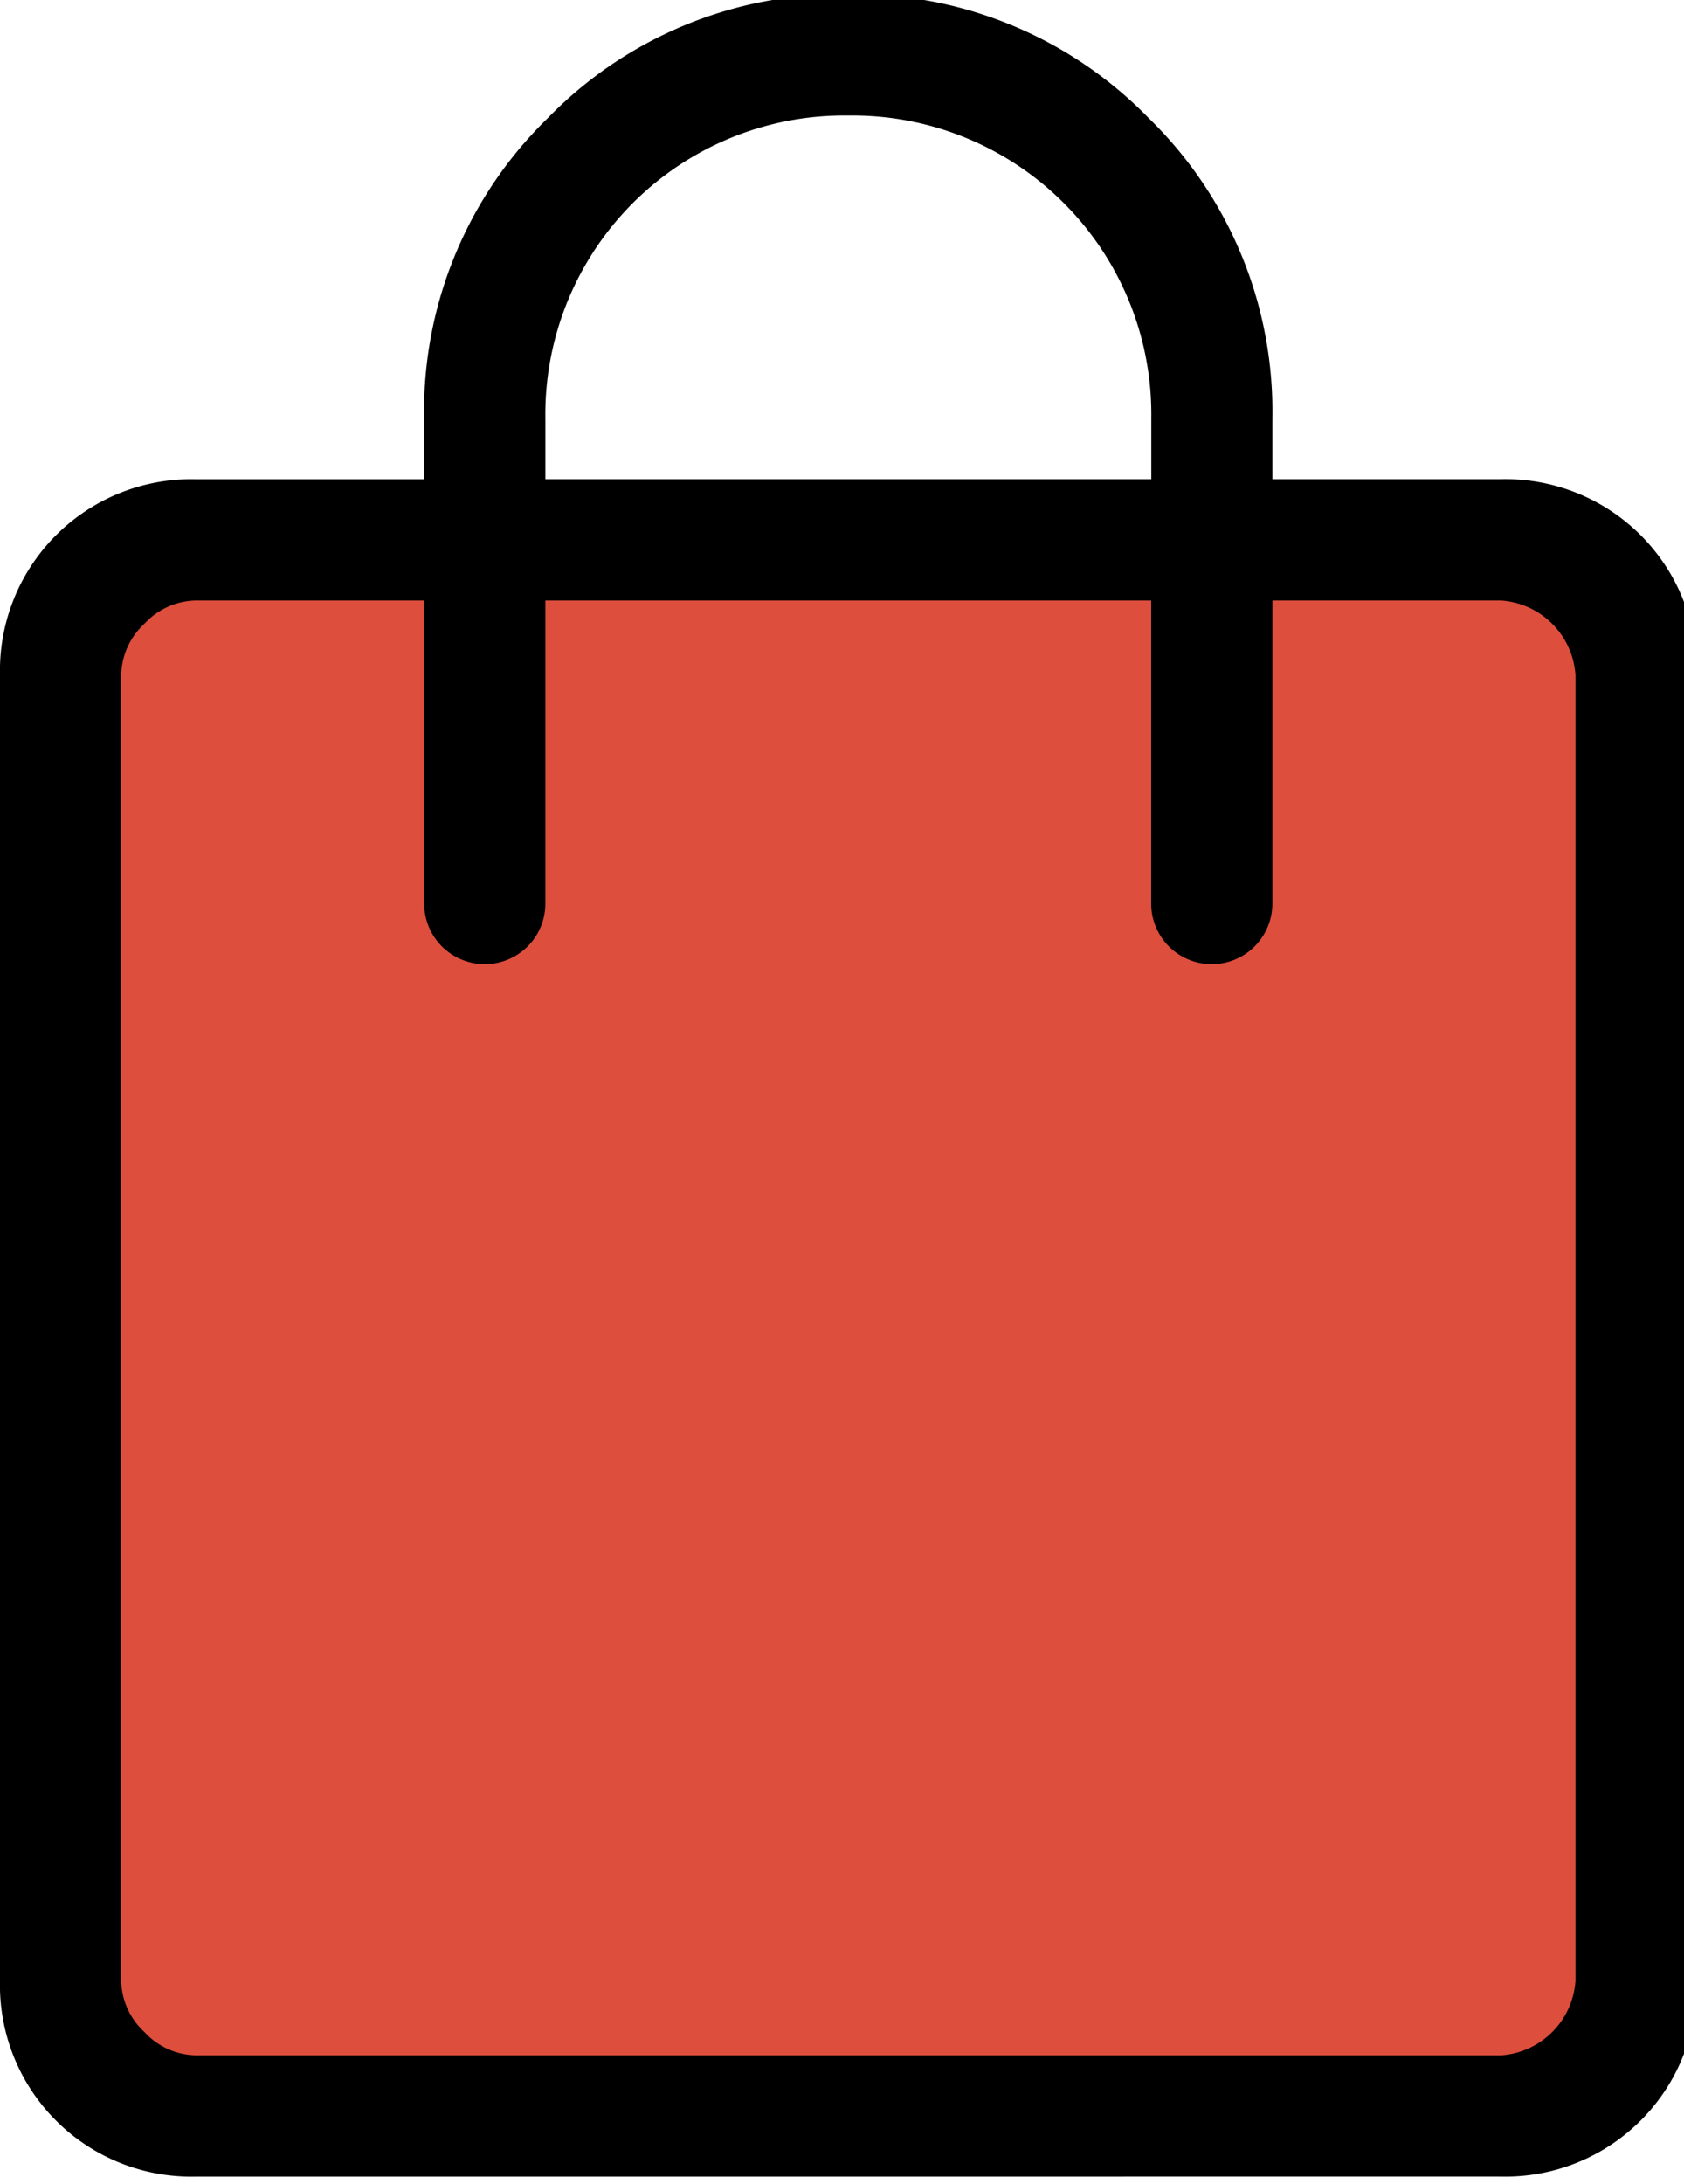 <svg xmlns="http://www.w3.org/2000/svg" xmlns:xlink="http://www.w3.org/1999/xlink" width="54" height="70" viewBox="0 0 54 70">
  <defs>
    <clipPath id="clip-path">
      <rect id="長方形_23820" data-name="長方形 23820" width="54" height="70" transform="translate(0 0.457)" fill="none"/>
    </clipPath>
  </defs>
  <g id="グループ_15958" data-name="グループ 15958" transform="translate(-1706 -464)">
    <rect id="長方形_23821" data-name="長方形 23821" width="48" height="48" transform="translate(1709 483)" fill="#dd4e3d"/>
    <g id="グループ_11996" data-name="グループ 11996" transform="translate(1706 463.929)">
      <g id="グループ_11995" data-name="グループ 11995" transform="translate(0 -0.386)" clip-path="url(#clip-path)">
        <path id="パス_49391" data-name="パス 49391" d="M6.276,69.951A6.136,6.136,0,0,1,0,63.674V21.821a6.135,6.135,0,0,1,6.276-6.276H13.6V13.6a13.113,13.113,0,0,1,3.968-9.634A13.113,13.113,0,0,1,27.2,0a13.113,13.113,0,0,1,9.634,3.968A13.113,13.113,0,0,1,40.8,13.6v1.943H48.13a6.135,6.135,0,0,1,6.276,6.276V63.674a6.136,6.136,0,0,1-6.276,6.276Zm0-3.886H48.13a2.567,2.567,0,0,0,2.39-2.39V21.821a2.567,2.567,0,0,0-2.39-2.39H40.8v9.715a1.943,1.943,0,1,1-3.886,0V19.431H17.488v9.715a1.943,1.943,0,1,1-3.886,0V19.431H6.276a2.291,2.291,0,0,0-1.644.746,2.291,2.291,0,0,0-.746,1.644V63.674a2.291,2.291,0,0,0,.746,1.644,2.291,2.291,0,0,0,1.644.746m11.212-50.52H36.918V13.6A9.583,9.583,0,0,0,27.2,3.886,9.583,9.583,0,0,0,17.488,13.6Zm-13.6,50.52v0Z" transform="translate(0 0.274)"/>
      </g>
    </g>
  </g>
</svg>
